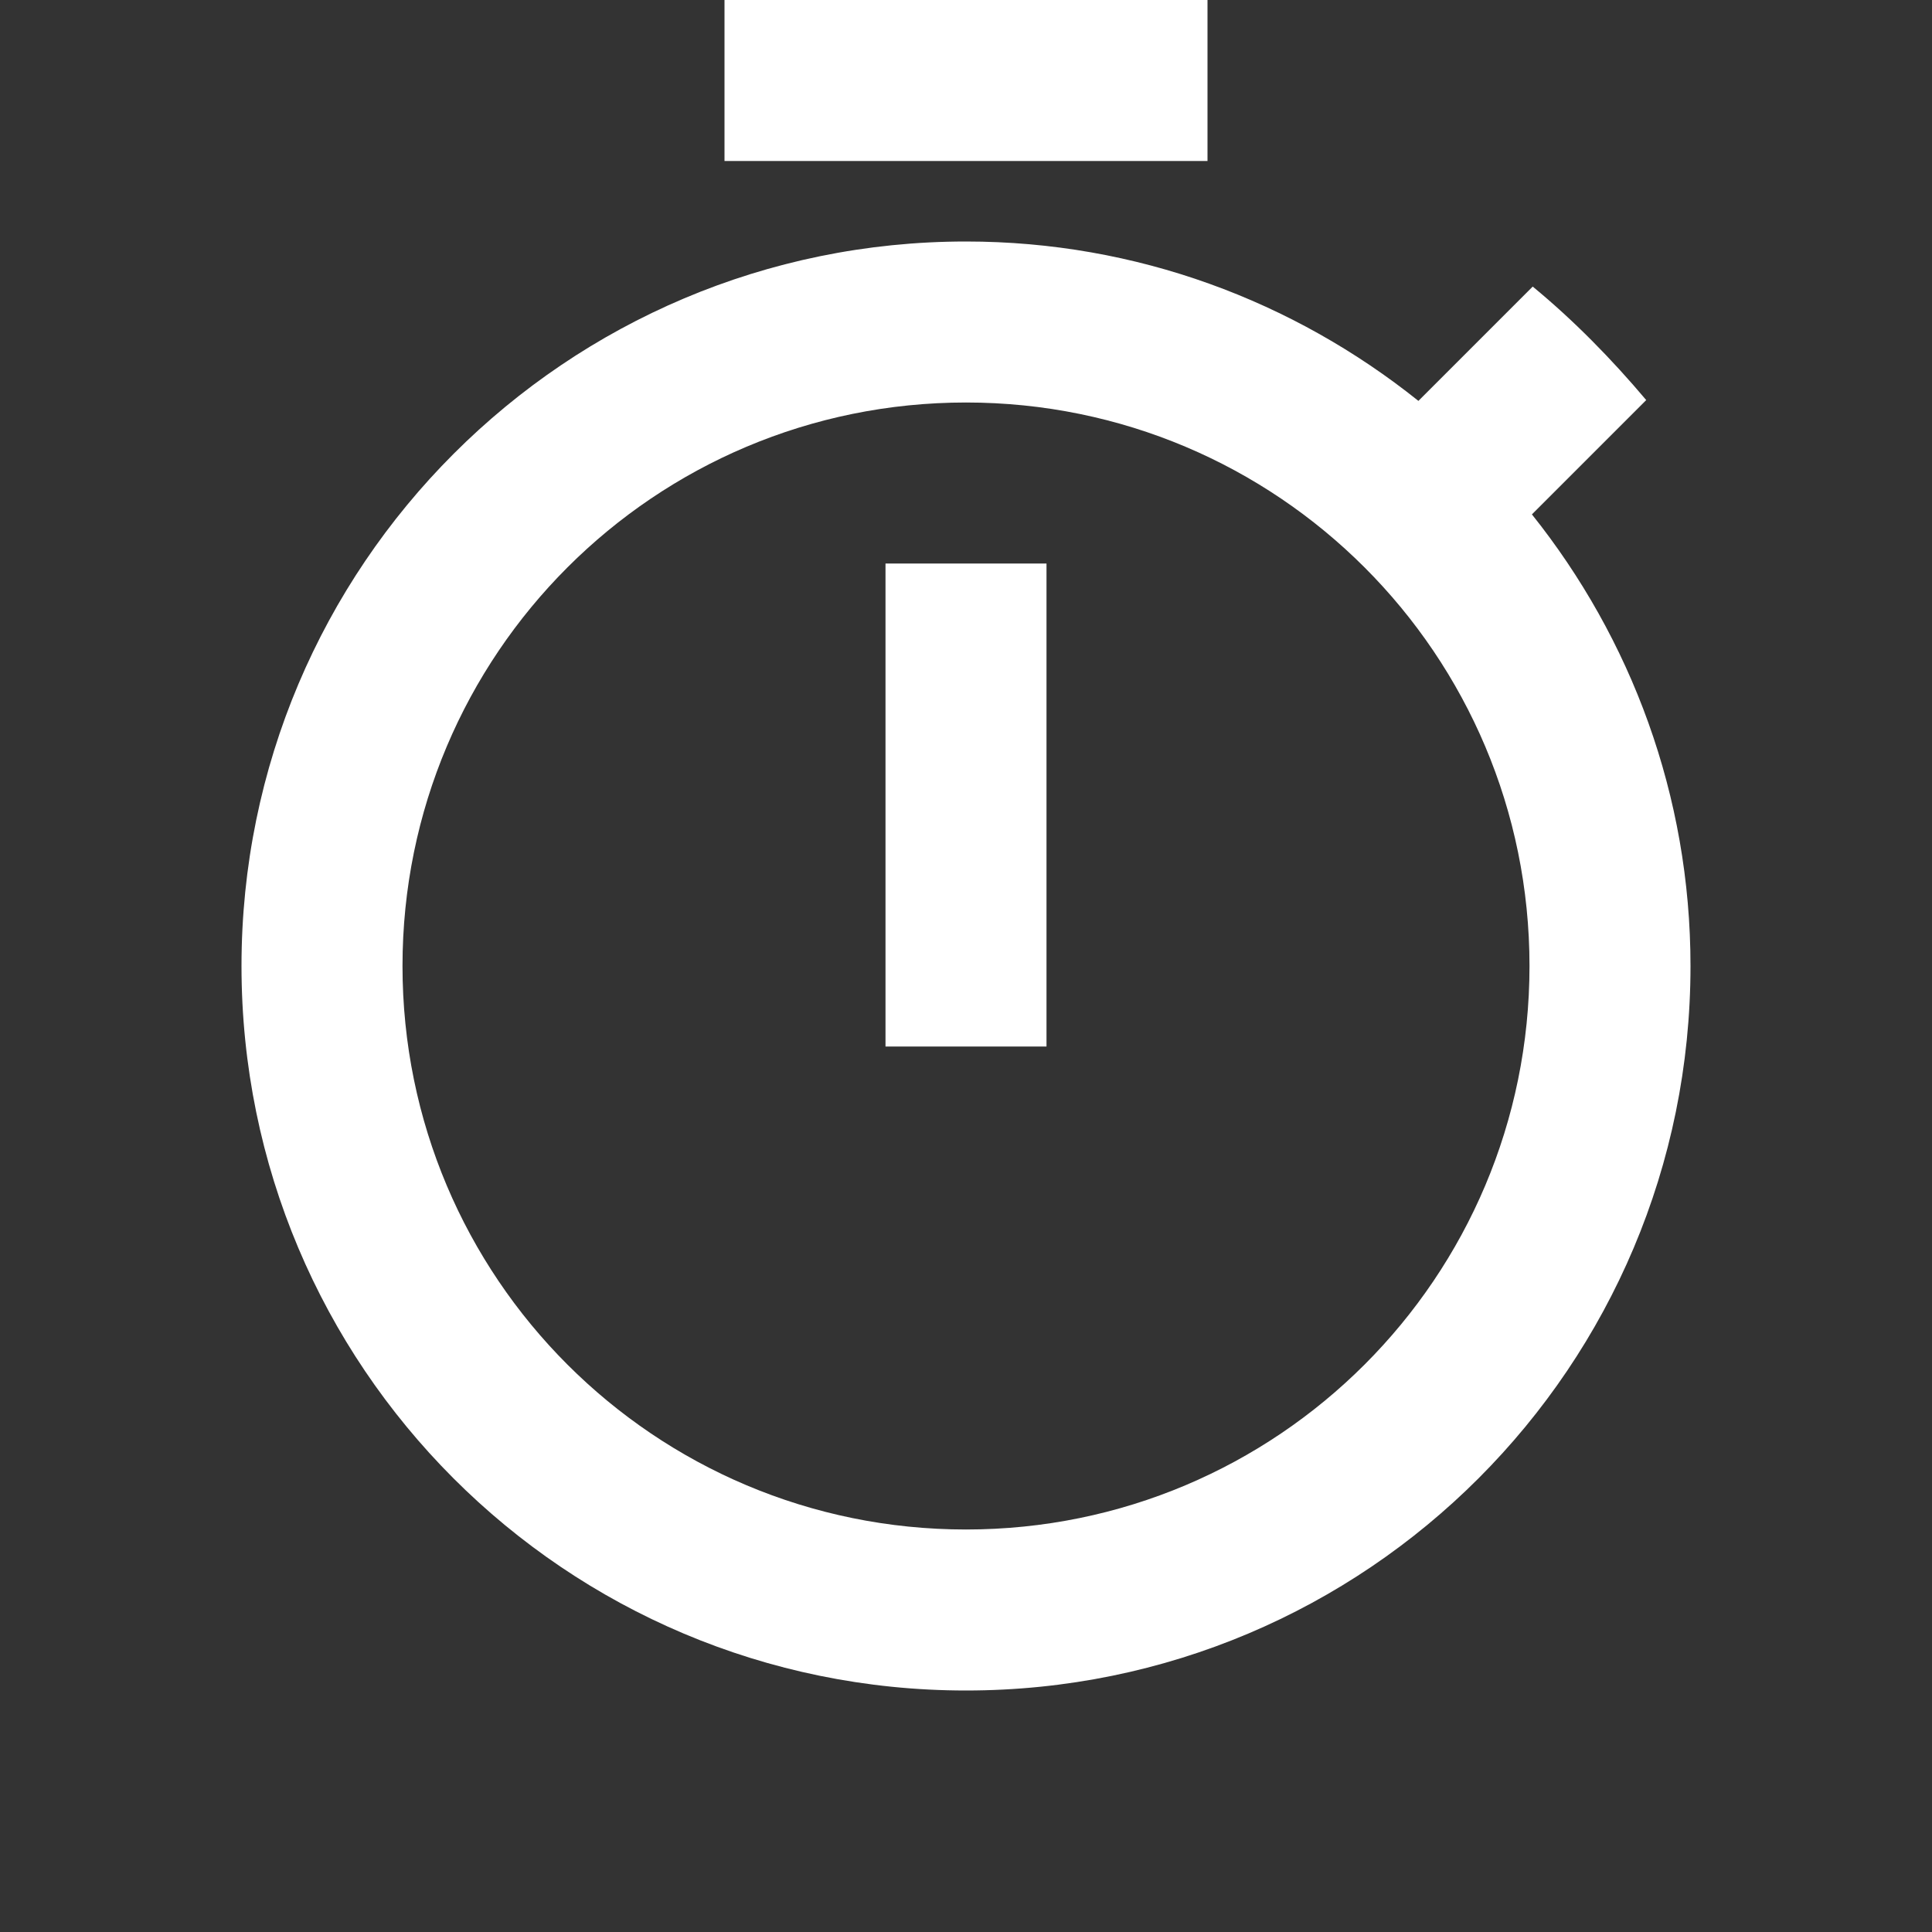 <svg width="24" height="24" viewBox="0 0 24 24" fill="none" xmlns="http://www.w3.org/2000/svg">
    <rect x="0" y="0" width="24" height="24" fill="#333333" stroke="none"/>
    <path fill-rule="evenodd" clip-rule="evenodd" d="M9 0H15V2H9V0ZM11 13V7H13V13H11ZM19.03 6.39L20.45 4.97C20.02 4.46 19.55 3.98 19.04 3.56L17.62 4.98C16.07 3.74 14.12 3 12 3C7.03 3 3 7.03 3 12C3 16.97 7.02 21 12 21C16.98 21 21 16.97 21 12C21 9.88 20.26 7.93 19.03 6.39ZM5 12C5 15.87 8.13 19 12 19C15.87 19 19 15.87 19 12C19 8.13 15.87 5 12 5C8.13 5 5 8.13 5 12Z" fill="white"/>
</svg>
